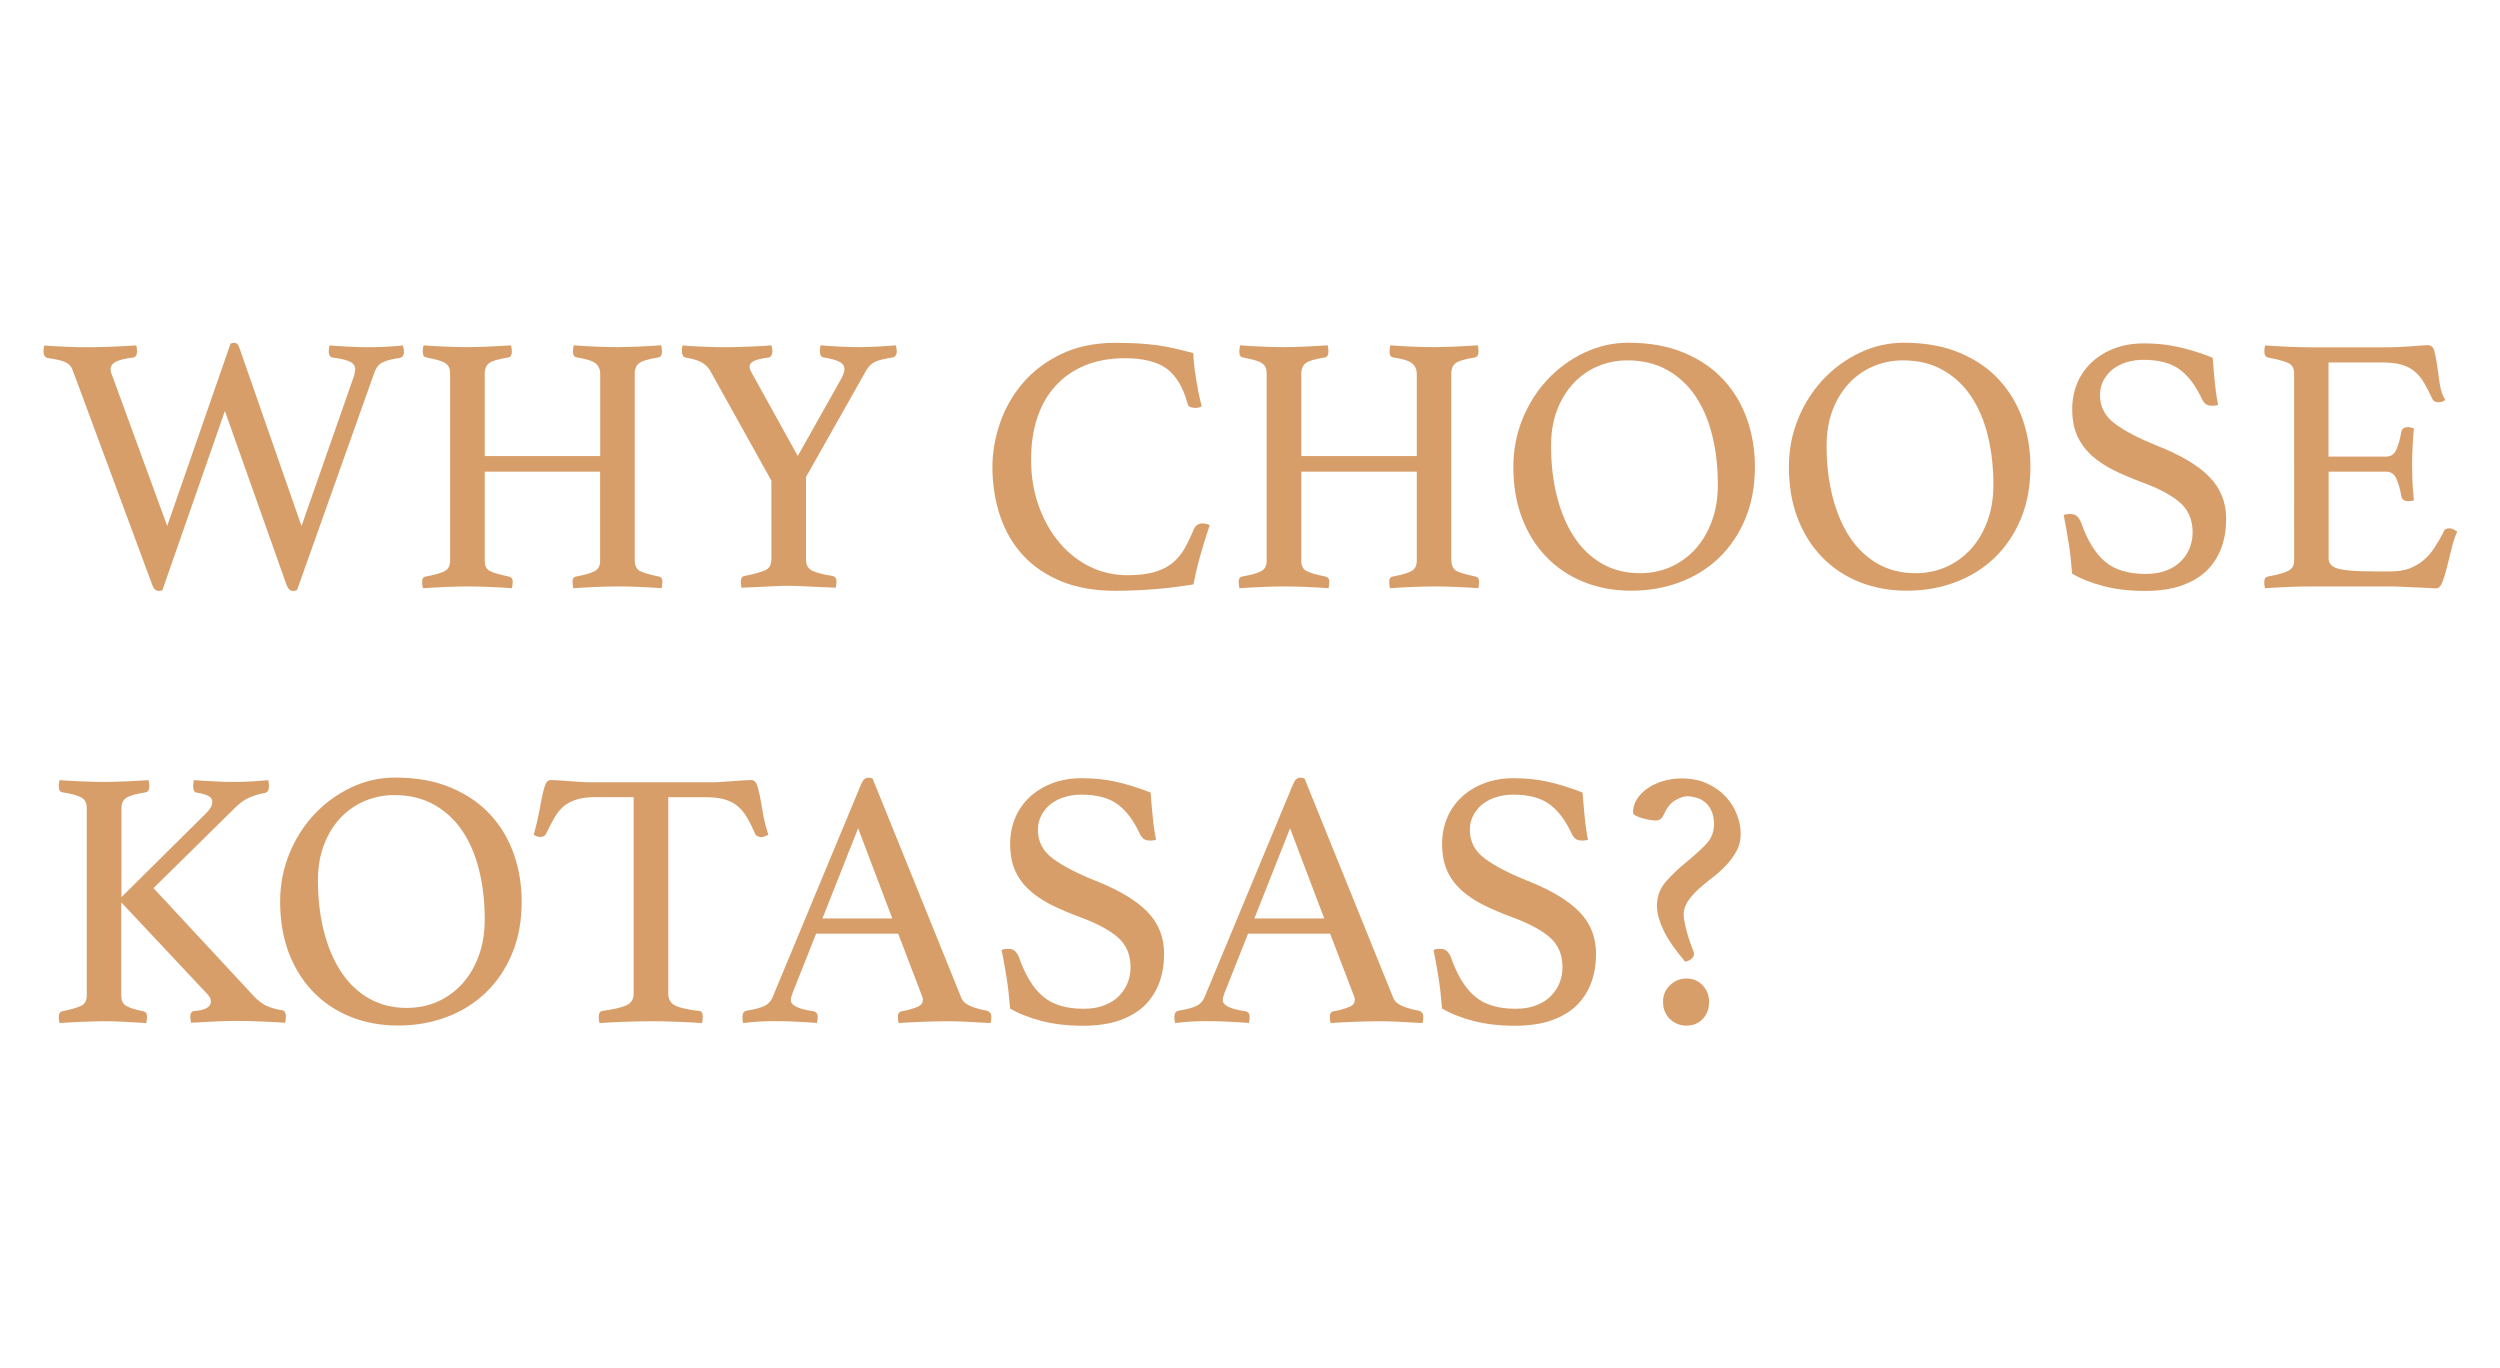 <svg xmlns="http://www.w3.org/2000/svg" xmlns:xlink="http://www.w3.org/1999/xlink" id="Layer_1" x="0px" y="0px" viewBox="0 0 234 128" style="enable-background:new 0 0 234 128;" xml:space="preserve">
<style type="text/css">
	.st0{fill:#D89E6A;}
</style>
<g>
	<g>
		<path class="st0" d="M21.58,32.16c0.14-0.05,0.25-0.07,0.34-0.07c0.23,0,0.39,0.15,0.48,0.45l5.82,16.7l4.89-13.98    c0.05-0.14,0.08-0.26,0.1-0.38c0.02-0.11,0.04-0.22,0.04-0.31c0-0.32-0.17-0.56-0.5-0.72c-0.33-0.16-0.87-0.29-1.6-0.38    c-0.25-0.02-0.38-0.22-0.38-0.59c0-0.18,0.02-0.37,0.07-0.55c0.6,0.05,1.22,0.09,1.88,0.12s1.23,0.05,1.74,0.05    c0.55,0,1.14-0.02,1.77-0.05c0.63-0.04,1.13-0.07,1.5-0.12c0,0.07,0.01,0.16,0.04,0.28c0.02,0.12,0.04,0.21,0.04,0.28    c0,0.37-0.14,0.57-0.41,0.62c-0.69,0.09-1.21,0.22-1.57,0.4c-0.36,0.17-0.61,0.48-0.77,0.91l-7.26,20.42    c-0.14,0.05-0.26,0.07-0.38,0.07c-0.28,0-0.48-0.21-0.62-0.62l-5.75-16.22l-5.85,16.77c-0.09,0.05-0.21,0.07-0.35,0.07    c-0.28,0-0.48-0.21-0.62-0.62L6.8,34.64c-0.11-0.32-0.33-0.56-0.64-0.72c-0.31-0.16-0.88-0.3-1.71-0.41    c-0.25-0.07-0.38-0.29-0.38-0.65c0-0.11,0.02-0.29,0.07-0.52c0.32,0.02,0.67,0.05,1.05,0.07c0.38,0.02,0.76,0.04,1.14,0.05    c0.38,0.01,0.75,0.02,1.1,0.04C7.8,32.5,8.11,32.5,8.39,32.5c0.57,0,1.27-0.02,2.08-0.05c0.81-0.04,1.58-0.07,2.29-0.12    c0.05,0.23,0.07,0.41,0.07,0.55c0,0.34-0.13,0.54-0.38,0.59c-0.67,0.07-1.18,0.19-1.55,0.36c-0.37,0.17-0.55,0.43-0.55,0.77    c0,0.14,0.03,0.28,0.1,0.41l5.2,14.22L21.58,32.16z"></path>
		<path class="st0" d="M59.42,52.48c0,0.46,0.15,0.77,0.45,0.95c0.3,0.17,0.9,0.35,1.79,0.53C61.89,54,62,54.16,62,54.44    c0,0.18-0.02,0.39-0.07,0.62c-0.57-0.05-1.25-0.09-2.03-0.12c-0.78-0.04-1.47-0.05-2.09-0.05c-0.64,0-1.31,0.02-2.04,0.05    c-0.72,0.03-1.42,0.07-2.11,0.12c-0.05-0.23-0.07-0.44-0.07-0.62c0-0.28,0.11-0.44,0.35-0.48c0.85-0.16,1.43-0.33,1.75-0.52    c0.32-0.18,0.48-0.5,0.48-0.96v-8.33H45.37v8.33c0,0.46,0.15,0.77,0.45,0.95c0.3,0.17,0.9,0.35,1.79,0.53    c0.25,0.05,0.38,0.21,0.38,0.48c0,0.18-0.02,0.39-0.07,0.62c-0.6-0.05-1.29-0.09-2.07-0.12c-0.78-0.04-1.48-0.05-2.1-0.05    c-0.64,0-1.32,0.02-2.03,0.05c-0.71,0.03-1.42,0.07-2.14,0.12c-0.05-0.23-0.07-0.44-0.07-0.62c0-0.28,0.11-0.44,0.35-0.48    c0.87-0.16,1.47-0.33,1.79-0.52c0.32-0.18,0.48-0.5,0.48-0.96V34.98c0-0.23-0.03-0.42-0.09-0.57c-0.06-0.15-0.17-0.28-0.33-0.4    c-0.16-0.11-0.39-0.21-0.67-0.29c-0.29-0.08-0.66-0.17-1.12-0.26c-0.23-0.02-0.35-0.21-0.35-0.55c0-0.16,0.02-0.36,0.07-0.59    c0.57,0.05,1.24,0.09,2,0.12s1.45,0.05,2.07,0.05c0.64,0,1.32-0.02,2.03-0.05c0.71-0.04,1.41-0.07,2.1-0.12    c0.05,0.23,0.07,0.42,0.07,0.59c0,0.32-0.11,0.51-0.34,0.55c-0.9,0.14-1.49,0.31-1.77,0.52c-0.29,0.21-0.43,0.54-0.43,1v7.71    h10.81v-7.71c0-0.39-0.14-0.71-0.41-0.95c-0.28-0.24-0.86-0.43-1.76-0.57c-0.25-0.02-0.38-0.21-0.38-0.55    c0-0.16,0.02-0.36,0.07-0.59c0.57,0.05,1.24,0.09,2.01,0.12c0.77,0.04,1.46,0.05,2.07,0.05c0.64,0,1.3-0.02,2-0.05    c0.7-0.04,1.4-0.07,2.11-0.12c0.05,0.23,0.07,0.42,0.07,0.59c0,0.32-0.12,0.51-0.35,0.55c-0.89,0.14-1.49,0.31-1.77,0.52    c-0.29,0.21-0.43,0.54-0.43,1V52.48z"></path>
		<path class="st0" d="M72.19,44.97l-5.75-10.33c-0.23-0.35-0.52-0.6-0.86-0.77c-0.35-0.17-0.82-0.3-1.41-0.4    c-0.11-0.02-0.2-0.09-0.26-0.21c-0.06-0.11-0.09-0.25-0.09-0.41c0-0.05,0-0.1,0-0.15c0-0.06,0.01-0.11,0.03-0.16    c0-0.07,0.01-0.14,0.04-0.21c0.5,0.05,1.15,0.09,1.93,0.12c0.78,0.04,1.54,0.05,2.27,0.05c0.28,0,0.6-0.01,0.96-0.02    c0.37-0.01,0.75-0.02,1.14-0.04c0.39-0.01,0.76-0.03,1.12-0.05c0.36-0.02,0.66-0.05,0.91-0.07c0,0.09,0.01,0.17,0.04,0.24    c0,0.07,0.01,0.13,0.02,0.17c0.01,0.05,0.02,0.09,0.02,0.14c0,0.14-0.03,0.26-0.09,0.38c-0.06,0.12-0.14,0.18-0.26,0.21    c-0.67,0.09-1.13,0.2-1.39,0.33c-0.26,0.13-0.4,0.3-0.4,0.53c0,0.18,0.08,0.4,0.24,0.65l4.27,7.71l4.03-7.16    c0.23-0.41,0.34-0.73,0.34-0.96c0-0.3-0.15-0.53-0.46-0.69c-0.31-0.16-0.8-0.3-1.46-0.41c-0.25-0.02-0.38-0.22-0.38-0.59    c0-0.11,0.01-0.22,0.03-0.31c0-0.07,0.01-0.15,0.04-0.24c0.5,0.05,1.1,0.09,1.77,0.12s1.3,0.05,1.88,0.05    c0.53,0,1.08-0.02,1.67-0.05c0.59-0.04,1.16-0.07,1.74-0.12c0,0.09,0.01,0.17,0.03,0.24c0,0.07,0.01,0.13,0.02,0.17    c0.01,0.05,0.02,0.09,0.02,0.14c0,0.32-0.13,0.52-0.38,0.59c-0.8,0.11-1.37,0.26-1.7,0.43c-0.33,0.17-0.61,0.46-0.84,0.88    l-5.58,9.88v7.71c0,0.51,0.19,0.86,0.57,1.05c0.38,0.19,1.02,0.36,1.91,0.5c0.25,0.05,0.38,0.23,0.38,0.55c0,0.05,0,0.1-0.02,0.17    s-0.02,0.13-0.02,0.17c-0.02,0.09-0.04,0.16-0.04,0.21c-0.55-0.02-1.09-0.05-1.62-0.07c-0.46-0.02-0.95-0.05-1.46-0.07    c-0.52-0.02-0.97-0.04-1.36-0.04s-0.84,0.01-1.34,0.04c-0.51,0.02-0.99,0.05-1.45,0.07c-0.53,0.02-1.06,0.05-1.58,0.07    c-0.02-0.05-0.03-0.11-0.03-0.21c-0.02-0.05-0.04-0.1-0.04-0.17s0-0.13,0-0.17c0-0.32,0.11-0.51,0.34-0.55    c0.9-0.18,1.54-0.36,1.93-0.53c0.39-0.17,0.59-0.51,0.59-1.02V44.97z"></path>
		<path class="st0" d="M104.39,55.3c-1.93,0-3.61-0.3-5.06-0.89c-1.45-0.6-2.65-1.42-3.6-2.46c-0.95-1.04-1.66-2.27-2.13-3.69    c-0.47-1.41-0.71-2.93-0.71-4.56c0-1.35,0.24-2.72,0.71-4.1c0.47-1.38,1.18-2.62,2.13-3.74c0.95-1.11,2.15-2.02,3.6-2.72    c1.45-0.7,3.13-1.05,5.06-1.05c0.76,0,1.45,0.02,2.08,0.05c0.63,0.04,1.23,0.09,1.81,0.17c0.57,0.08,1.14,0.18,1.69,0.31    c0.55,0.13,1.12,0.27,1.72,0.43c0.02,0.62,0.1,1.38,0.24,2.27c0.14,0.9,0.32,1.8,0.55,2.72c-0.18,0.09-0.37,0.14-0.55,0.14    c-0.18,0-0.35-0.02-0.5-0.07c-0.15-0.05-0.25-0.17-0.29-0.38c-0.41-1.51-1.07-2.59-1.96-3.24c-0.9-0.64-2.19-0.96-3.89-0.96    c-1.42,0-2.68,0.23-3.77,0.69c-1.09,0.46-2.01,1.1-2.75,1.93c-0.75,0.83-1.31,1.82-1.69,2.98c-0.38,1.16-0.57,2.45-0.57,3.87    c0,1.58,0.24,3.04,0.72,4.37c0.48,1.33,1.13,2.48,1.95,3.44c0.81,0.96,1.77,1.71,2.86,2.24c1.09,0.53,2.26,0.79,3.5,0.79    c0.99,0,1.82-0.1,2.5-0.29c0.68-0.2,1.24-0.48,1.69-0.84c0.45-0.37,0.83-0.82,1.14-1.36c0.31-0.54,0.6-1.15,0.88-1.84    c0.16-0.35,0.44-0.52,0.83-0.52c0.11,0,0.24,0.02,0.36,0.05c0.13,0.03,0.22,0.07,0.29,0.12c-0.28,0.8-0.55,1.69-0.83,2.65    c-0.28,0.96-0.51,1.93-0.69,2.89c-1.12,0.18-2.27,0.33-3.44,0.43S105.79,55.3,104.39,55.3z"></path>
		<path class="st0" d="M135.86,52.48c0,0.46,0.15,0.77,0.45,0.95c0.3,0.17,0.9,0.35,1.79,0.53c0.23,0.05,0.34,0.21,0.34,0.48    c0,0.18-0.02,0.39-0.07,0.62c-0.57-0.05-1.25-0.09-2.03-0.12c-0.78-0.04-1.47-0.05-2.09-0.05c-0.64,0-1.31,0.02-2.04,0.05    c-0.72,0.03-1.42,0.07-2.11,0.12c-0.05-0.23-0.07-0.44-0.07-0.62c0-0.28,0.11-0.44,0.35-0.48c0.85-0.16,1.43-0.33,1.75-0.52    c0.32-0.18,0.48-0.5,0.48-0.96v-8.33h-10.81v8.33c0,0.46,0.15,0.77,0.45,0.95c0.3,0.17,0.9,0.35,1.79,0.53    c0.25,0.05,0.38,0.21,0.38,0.48c0,0.18-0.02,0.39-0.07,0.62c-0.6-0.05-1.29-0.09-2.07-0.12c-0.78-0.04-1.48-0.05-2.1-0.05    c-0.64,0-1.32,0.02-2.03,0.05c-0.71,0.03-1.42,0.07-2.14,0.12c-0.05-0.23-0.07-0.44-0.07-0.62c0-0.28,0.11-0.44,0.35-0.48    c0.87-0.16,1.47-0.33,1.79-0.52c0.32-0.18,0.48-0.5,0.48-0.96V34.98c0-0.23-0.03-0.42-0.09-0.57c-0.06-0.15-0.17-0.28-0.33-0.4    c-0.16-0.11-0.39-0.21-0.67-0.29c-0.29-0.08-0.66-0.17-1.12-0.26c-0.23-0.02-0.35-0.21-0.35-0.55c0-0.16,0.02-0.36,0.07-0.59    c0.57,0.05,1.24,0.09,2,0.12c0.76,0.04,1.45,0.05,2.07,0.05c0.64,0,1.32-0.02,2.03-0.05c0.71-0.04,1.41-0.07,2.1-0.12    c0.05,0.23,0.07,0.42,0.07,0.59c0,0.32-0.11,0.51-0.34,0.55c-0.9,0.14-1.49,0.31-1.77,0.52c-0.29,0.21-0.43,0.54-0.43,1v7.71    h10.81v-7.71c0-0.39-0.14-0.71-0.41-0.95c-0.28-0.24-0.86-0.43-1.76-0.57c-0.25-0.02-0.38-0.21-0.38-0.55    c0-0.16,0.02-0.36,0.07-0.59c0.57,0.05,1.24,0.09,2.01,0.12c0.77,0.04,1.46,0.05,2.07,0.05c0.64,0,1.3-0.02,2-0.05    c0.7-0.04,1.4-0.07,2.11-0.12c0.05,0.23,0.07,0.42,0.07,0.59c0,0.32-0.12,0.51-0.35,0.55c-0.89,0.14-1.49,0.31-1.77,0.52    c-0.29,0.21-0.43,0.54-0.43,1V52.48z"></path>
		<path class="st0" d="M141.65,43.69c0-1.58,0.29-3.08,0.86-4.48c0.57-1.4,1.35-2.63,2.34-3.69c0.99-1.05,2.14-1.89,3.44-2.51    c1.31-0.62,2.69-0.93,4.13-0.93c2,0,3.74,0.32,5.23,0.95c1.49,0.63,2.73,1.48,3.7,2.55c0.98,1.07,1.7,2.3,2.19,3.7    c0.48,1.4,0.72,2.87,0.72,4.41c0,1.81-0.3,3.44-0.9,4.87c-0.6,1.44-1.42,2.65-2.46,3.65c-1.04,1-2.27,1.76-3.68,2.29    c-1.41,0.53-2.92,0.79-4.53,0.79c-1.63,0-3.12-0.28-4.48-0.83c-1.36-0.55-2.52-1.34-3.5-2.36c-0.98-1.02-1.73-2.24-2.27-3.67    C141.91,47.02,141.65,45.44,141.65,43.69z M153.49,53.65c1.08,0,2.07-0.21,2.96-0.62c0.9-0.41,1.66-0.99,2.31-1.72    c0.64-0.73,1.14-1.61,1.5-2.62c0.36-1.01,0.53-2.11,0.53-3.31c0-1.65-0.17-3.19-0.52-4.6c-0.34-1.41-0.87-2.64-1.57-3.69    c-0.7-1.04-1.58-1.86-2.65-2.46c-1.07-0.6-2.31-0.9-3.74-0.9c-0.94,0-1.84,0.18-2.7,0.53s-1.62,0.87-2.27,1.55    c-0.65,0.68-1.18,1.51-1.57,2.5c-0.39,0.99-0.59,2.12-0.59,3.41c0,1.7,0.18,3.28,0.55,4.74c0.37,1.46,0.9,2.72,1.6,3.79    c0.7,1.07,1.57,1.9,2.6,2.5C150.98,53.35,152.16,53.65,153.49,53.65z"></path>
		<path class="st0" d="M167.44,43.69c0-1.58,0.29-3.08,0.86-4.48c0.57-1.4,1.35-2.63,2.34-3.69c0.99-1.05,2.14-1.89,3.44-2.51    c1.31-0.62,2.69-0.93,4.13-0.93c2,0,3.74,0.32,5.23,0.95s2.73,1.48,3.7,2.55c0.98,1.07,1.7,2.3,2.19,3.7    c0.48,1.4,0.72,2.87,0.72,4.41c0,1.81-0.3,3.44-0.9,4.87c-0.6,1.44-1.42,2.65-2.46,3.65s-2.27,1.76-3.68,2.29    c-1.41,0.53-2.92,0.79-4.53,0.79c-1.63,0-3.12-0.28-4.48-0.83c-1.36-0.55-2.52-1.34-3.5-2.36c-0.98-1.02-1.73-2.24-2.27-3.67    C167.7,47.02,167.44,45.44,167.44,43.69z M179.28,53.65c1.08,0,2.07-0.21,2.96-0.62c0.9-0.41,1.66-0.99,2.31-1.72    c0.64-0.73,1.14-1.61,1.5-2.62c0.36-1.01,0.53-2.11,0.53-3.31c0-1.65-0.17-3.19-0.52-4.6c-0.34-1.41-0.87-2.64-1.57-3.69    c-0.7-1.04-1.58-1.86-2.65-2.46c-1.07-0.6-2.31-0.9-3.74-0.9c-0.94,0-1.84,0.18-2.7,0.53c-0.86,0.36-1.62,0.87-2.27,1.55    c-0.65,0.68-1.18,1.51-1.57,2.5s-0.59,2.12-0.59,3.41c0,1.7,0.18,3.28,0.55,4.74c0.37,1.46,0.9,2.72,1.6,3.79    c0.7,1.07,1.57,1.9,2.6,2.5C176.77,53.35,177.95,53.65,179.28,53.65z"></path>
		<path class="st0" d="M207.62,37.91c-0.23,0.05-0.4,0.07-0.52,0.07c-0.3,0-0.52-0.06-0.65-0.17c-0.14-0.11-0.24-0.24-0.31-0.38    c-0.6-1.31-1.31-2.26-2.14-2.86c-0.83-0.6-1.95-0.89-3.37-0.89c-0.55,0-1.07,0.07-1.57,0.22c-0.5,0.15-0.92,0.37-1.29,0.65    c-0.37,0.29-0.66,0.64-0.88,1.05c-0.22,0.41-0.33,0.87-0.33,1.38c0,1.08,0.45,1.96,1.36,2.65c0.91,0.69,2.24,1.39,4.01,2.1    c2.2,0.87,3.83,1.84,4.87,2.91c1.05,1.07,1.57,2.38,1.57,3.94c0,0.94-0.14,1.82-0.43,2.64c-0.29,0.81-0.74,1.53-1.34,2.14    c-0.61,0.61-1.39,1.08-2.36,1.43c-0.96,0.35-2.12,0.52-3.48,0.52c-1.42,0-2.72-0.15-3.87-0.45s-2.14-0.69-2.94-1.17    c-0.07-0.96-0.17-1.9-0.31-2.79c-0.14-0.9-0.3-1.79-0.48-2.69c0.16-0.07,0.36-0.1,0.59-0.1c0.28,0,0.49,0.06,0.64,0.19    c0.15,0.13,0.28,0.33,0.4,0.6c0.57,1.65,1.31,2.87,2.22,3.65c0.91,0.78,2.18,1.17,3.8,1.17c0.74,0,1.38-0.1,1.93-0.31    c0.55-0.21,1.01-0.49,1.38-0.86c0.37-0.37,0.64-0.78,0.83-1.24c0.18-0.46,0.28-0.95,0.28-1.48c0-1.19-0.41-2.13-1.22-2.82    c-0.81-0.69-1.98-1.31-3.5-1.86c-0.99-0.37-1.88-0.75-2.69-1.15c-0.8-0.4-1.49-0.87-2.07-1.39c-0.57-0.53-1.02-1.14-1.33-1.84    c-0.31-0.7-0.46-1.53-0.46-2.5c0-0.85,0.16-1.65,0.46-2.39c0.31-0.75,0.76-1.39,1.34-1.95c0.59-0.55,1.29-0.99,2.12-1.31    c0.83-0.32,1.76-0.48,2.79-0.48c1.08,0,2.11,0.1,3.1,0.31c0.99,0.21,2.1,0.55,3.34,1.03c0.05,0.69,0.11,1.43,0.19,2.22    C207.37,36.48,207.48,37.22,207.62,37.91z"></path>
		<path class="st0" d="M217.95,33.92v8.82h5.37c0.46,0,0.79-0.22,0.98-0.67c0.2-0.45,0.35-0.99,0.46-1.64    c0.07-0.3,0.28-0.45,0.62-0.45c0.07,0,0.16,0.01,0.28,0.04c0.11,0.02,0.21,0.05,0.28,0.07c-0.05,0.5-0.09,1.08-0.12,1.72    c-0.03,0.64-0.05,1.21-0.05,1.69c0,0.39,0.01,0.87,0.03,1.43s0.07,1.2,0.14,1.91c-0.18,0.05-0.36,0.07-0.52,0.07    c-0.37,0-0.59-0.15-0.65-0.45c-0.11-0.64-0.27-1.19-0.46-1.64c-0.2-0.45-0.52-0.67-0.98-0.67h-5.37v8.13    c0,0.48,0.31,0.8,0.93,0.96c0.62,0.16,1.64,0.24,3.06,0.24h1.89c0.66,0,1.25-0.1,1.74-0.29c0.49-0.2,0.93-0.46,1.31-0.79    c0.38-0.33,0.72-0.73,1.01-1.19c0.3-0.46,0.59-0.96,0.86-1.52c0.07-0.16,0.24-0.24,0.52-0.24c0.11,0,0.24,0.03,0.36,0.1    c0.13,0.07,0.25,0.14,0.36,0.21c-0.21,0.44-0.38,0.96-0.53,1.57c-0.15,0.61-0.29,1.19-0.43,1.74c-0.14,0.55-0.28,1.02-0.43,1.41    c-0.15,0.39-0.34,0.59-0.57,0.59c-0.18,0-0.45-0.01-0.79-0.04c-0.34-0.02-0.72-0.04-1.12-0.05c-0.4-0.01-0.81-0.03-1.22-0.05    c-0.41-0.02-0.77-0.04-1.07-0.04h-7.54c-0.66,0-1.38,0.02-2.13,0.05c-0.76,0.03-1.48,0.07-2.17,0.12    c-0.05-0.23-0.07-0.41-0.07-0.55c0-0.32,0.11-0.5,0.35-0.55c0.87-0.16,1.5-0.33,1.88-0.52c0.38-0.18,0.57-0.5,0.57-0.96V34.95    c0-0.46-0.17-0.77-0.5-0.95c-0.33-0.17-0.98-0.35-1.94-0.53c-0.23-0.05-0.35-0.24-0.35-0.59c0-0.11,0.01-0.21,0.02-0.29    c0.01-0.08,0.03-0.17,0.05-0.26c0.99,0.07,1.81,0.11,2.48,0.14c0.67,0.02,1.26,0.04,1.79,0.04h6.78c1.03,0,1.93-0.04,2.69-0.1    c0.76-0.07,1.26-0.1,1.51-0.1c0.3,0,0.5,0.19,0.6,0.57c0.1,0.38,0.19,0.83,0.26,1.36c0.07,0.53,0.15,1.09,0.24,1.69    c0.09,0.6,0.26,1.1,0.52,1.51c-0.18,0.14-0.39,0.21-0.62,0.21c-0.3,0-0.5-0.1-0.59-0.31c-0.28-0.6-0.54-1.11-0.79-1.53    c-0.25-0.42-0.54-0.77-0.88-1.05c-0.33-0.28-0.74-0.48-1.21-0.62s-1.05-0.21-1.74-0.21H217.95z"></path>
		<path class="st0" d="M11.35,84.46v8.71c0,0.46,0.14,0.78,0.43,0.96c0.29,0.18,0.82,0.36,1.6,0.52c0.11,0.02,0.21,0.07,0.28,0.14    c0.07,0.07,0.1,0.2,0.1,0.38c0,0.16-0.02,0.36-0.07,0.59c-0.74-0.05-1.44-0.09-2.1-0.12c-0.67-0.04-1.29-0.05-1.86-0.05    c-0.6,0-1.27,0.02-2.01,0.05c-0.75,0.03-1.46,0.07-2.15,0.12C5.52,95.52,5.5,95.34,5.5,95.2c0-0.32,0.11-0.5,0.35-0.55    c0.87-0.18,1.47-0.36,1.79-0.53c0.32-0.17,0.48-0.49,0.48-0.95V75.64c0-0.46-0.16-0.79-0.48-0.98c-0.32-0.19-0.92-0.36-1.79-0.5    c-0.23-0.02-0.35-0.22-0.35-0.59c0-0.14,0.02-0.32,0.07-0.55c0.67,0.05,1.38,0.09,2.14,0.12s1.42,0.05,2,0.05    c0.6,0,1.26-0.02,2-0.05s1.47-0.07,2.2-0.12c0.05,0.23,0.07,0.41,0.07,0.55c0,0.34-0.11,0.54-0.34,0.59    c-0.87,0.14-1.47,0.3-1.79,0.5c-0.32,0.2-0.48,0.52-0.48,0.98v8.33l7.99-7.92c0.14-0.14,0.26-0.29,0.36-0.47    c0.1-0.17,0.15-0.35,0.15-0.53c0-0.25-0.13-0.44-0.4-0.57c-0.26-0.13-0.61-0.22-1.05-0.29c-0.23-0.02-0.34-0.23-0.34-0.62    c0-0.14,0.02-0.32,0.07-0.55c0.66,0.05,1.33,0.09,2,0.12c0.66,0.04,1.27,0.05,1.83,0.05c0.5,0,1.04-0.02,1.6-0.05    c0.56-0.04,1.07-0.07,1.53-0.12c0.05,0.23,0.07,0.41,0.07,0.55c0,0.37-0.13,0.59-0.38,0.65c-0.51,0.09-0.98,0.23-1.41,0.41    s-0.86,0.47-1.27,0.86l-7.75,7.64l9.4,10.12c0.39,0.41,0.78,0.71,1.17,0.89c0.39,0.18,0.86,0.32,1.41,0.41    c0.28,0.02,0.41,0.22,0.41,0.59c0,0.16-0.02,0.36-0.07,0.59c-0.71-0.05-1.49-0.09-2.34-0.12c-0.85-0.04-1.58-0.05-2.2-0.05    c-0.64,0-1.32,0.02-2.03,0.05c-0.71,0.03-1.46,0.07-2.24,0.12c-0.05-0.23-0.07-0.41-0.07-0.55c0-0.34,0.13-0.53,0.38-0.55    c1.03-0.07,1.55-0.37,1.55-0.9c0-0.23-0.11-0.46-0.34-0.69L11.35,84.46z"></path>
		<path class="st0" d="M26.22,84.39c0-1.58,0.29-3.08,0.86-4.48c0.57-1.4,1.35-2.63,2.34-3.69c0.99-1.05,2.14-1.89,3.44-2.51    c1.31-0.62,2.69-0.93,4.13-0.93c2,0,3.74,0.32,5.23,0.95c1.49,0.63,2.73,1.48,3.7,2.55c0.98,1.07,1.7,2.3,2.19,3.7    c0.48,1.4,0.72,2.87,0.72,4.41c0,1.81-0.3,3.44-0.9,4.87c-0.6,1.44-1.42,2.65-2.46,3.65c-1.04,1-2.27,1.76-3.68,2.29    c-1.41,0.53-2.92,0.79-4.53,0.79c-1.63,0-3.12-0.28-4.48-0.83c-1.36-0.55-2.52-1.34-3.5-2.36c-0.98-1.02-1.73-2.24-2.27-3.67    C26.49,87.72,26.22,86.14,26.22,84.39z M38.07,94.34c1.08,0,2.07-0.21,2.96-0.62c0.9-0.41,1.66-0.99,2.31-1.72    c0.64-0.73,1.14-1.61,1.5-2.62s0.53-2.11,0.53-3.31c0-1.65-0.17-3.19-0.52-4.6c-0.34-1.41-0.87-2.64-1.57-3.69    c-0.7-1.04-1.58-1.86-2.65-2.46c-1.07-0.6-2.31-0.9-3.74-0.9c-0.94,0-1.84,0.18-2.7,0.53c-0.86,0.36-1.62,0.87-2.27,1.55    c-0.65,0.68-1.18,1.51-1.57,2.5c-0.39,0.99-0.59,2.12-0.59,3.41c0,1.7,0.18,3.28,0.55,4.74c0.37,1.46,0.9,2.72,1.6,3.79    s1.57,1.9,2.6,2.5C35.56,94.04,36.74,94.34,38.07,94.34z"></path>
		<path class="st0" d="M62.55,74.61V93c0,0.53,0.22,0.9,0.65,1.12c0.44,0.22,1.17,0.38,2.2,0.5c0.25,0,0.38,0.18,0.38,0.55    c0,0.16-0.02,0.36-0.07,0.59c-0.73-0.05-1.51-0.09-2.32-0.12c-0.81-0.04-1.64-0.05-2.46-0.05c-0.8,0-1.62,0.02-2.46,0.05    c-0.84,0.03-1.62,0.07-2.36,0.12c-0.05-0.23-0.07-0.42-0.07-0.59c0-0.32,0.11-0.51,0.34-0.55c1.03-0.14,1.78-0.31,2.24-0.52    c0.46-0.21,0.69-0.57,0.69-1.1V74.61h-3.55c-0.69,0-1.27,0.07-1.74,0.21c-0.47,0.14-0.88,0.34-1.22,0.62    c-0.34,0.28-0.64,0.63-0.89,1.07c-0.25,0.44-0.52,0.94-0.79,1.52c-0.05,0.11-0.12,0.19-0.22,0.24c-0.1,0.05-0.2,0.07-0.29,0.07    c-0.25,0-0.47-0.07-0.65-0.21c0.23-0.83,0.4-1.56,0.52-2.2c0.11-0.64,0.22-1.18,0.31-1.6c0.09-0.42,0.19-0.75,0.29-0.98    c0.1-0.23,0.27-0.34,0.5-0.34c0.16,0,0.39,0.01,0.69,0.03s0.61,0.05,0.95,0.07c0.33,0.02,0.67,0.05,1.01,0.07    c0.34,0.02,0.67,0.04,0.96,0.04h11.5c0.28,0,0.59-0.01,0.93-0.04c0.34-0.02,0.69-0.05,1.03-0.07c0.35-0.02,0.66-0.05,0.95-0.07    c0.29-0.02,0.52-0.03,0.71-0.03c0.23,0,0.4,0.12,0.5,0.36c0.1,0.24,0.2,0.58,0.29,1.02c0.09,0.44,0.19,0.98,0.29,1.62    c0.1,0.64,0.28,1.35,0.53,2.13c-0.12,0.05-0.22,0.09-0.33,0.14c-0.1,0.05-0.22,0.07-0.36,0.07c-0.09,0-0.2-0.02-0.31-0.07    c-0.11-0.05-0.2-0.13-0.24-0.24c-0.25-0.57-0.5-1.08-0.76-1.52c-0.25-0.44-0.55-0.79-0.88-1.07c-0.33-0.28-0.73-0.48-1.2-0.62    s-1.05-0.21-1.74-0.21H62.55z"></path>
		<path class="st0" d="M84.07,87.39h-7.68l-2.2,5.54c-0.11,0.28-0.17,0.51-0.17,0.69c0,0.48,0.7,0.83,2.1,1.03    c0.16,0.02,0.27,0.09,0.33,0.19c0.06,0.1,0.09,0.22,0.09,0.36c0,0.14-0.02,0.32-0.07,0.55c-0.62-0.05-1.27-0.09-1.96-0.12    c-0.69-0.04-1.37-0.05-2.03-0.05c-0.46,0-0.93,0.01-1.41,0.04c-0.48,0.02-0.99,0.07-1.51,0.14c-0.05-0.18-0.07-0.37-0.07-0.55    c0-0.16,0.03-0.3,0.09-0.41c0.06-0.11,0.18-0.18,0.36-0.21c0.71-0.11,1.24-0.26,1.6-0.43c0.36-0.17,0.61-0.44,0.77-0.81l8.3-19.97    c0.16-0.39,0.38-0.59,0.65-0.59c0.09,0,0.23,0.02,0.41,0.07L90,93.45c0.14,0.32,0.45,0.57,0.93,0.76    c0.48,0.18,0.95,0.31,1.41,0.38c0.14,0.05,0.25,0.11,0.33,0.19c0.08,0.08,0.12,0.22,0.12,0.43c0,0.14-0.02,0.32-0.07,0.55    c-0.74-0.05-1.46-0.09-2.17-0.12c-0.71-0.04-1.38-0.05-2-0.05c-0.64,0-1.38,0.02-2.2,0.05c-0.83,0.03-1.57,0.07-2.24,0.12    c-0.05-0.23-0.07-0.41-0.07-0.55c0-0.21,0.04-0.35,0.12-0.43c0.08-0.08,0.15-0.12,0.22-0.12c0.6-0.11,1.08-0.25,1.45-0.4    c0.37-0.15,0.55-0.37,0.55-0.67c0-0.14-0.05-0.31-0.14-0.52L84.07,87.39z M83.52,85.97l-3.2-8.44l-3.34,8.44H83.52z"></path>
		<path class="st0" d="M108.21,78.61c-0.23,0.05-0.4,0.07-0.52,0.07c-0.3,0-0.52-0.06-0.65-0.17s-0.24-0.24-0.31-0.38    c-0.6-1.31-1.31-2.26-2.14-2.86c-0.83-0.6-1.95-0.89-3.37-0.89c-0.55,0-1.07,0.07-1.57,0.22c-0.5,0.15-0.92,0.37-1.29,0.65    c-0.37,0.29-0.66,0.64-0.88,1.05c-0.22,0.41-0.33,0.87-0.33,1.38c0,1.08,0.45,1.96,1.36,2.65c0.91,0.69,2.24,1.39,4.01,2.1    c2.2,0.87,3.83,1.84,4.87,2.91c1.05,1.07,1.57,2.38,1.57,3.94c0,0.94-0.14,1.82-0.43,2.64c-0.29,0.81-0.74,1.53-1.34,2.14    c-0.61,0.61-1.39,1.08-2.36,1.43c-0.96,0.35-2.12,0.52-3.48,0.52c-1.42,0-2.72-0.15-3.87-0.45s-2.14-0.69-2.94-1.17    c-0.07-0.96-0.17-1.9-0.31-2.79c-0.14-0.9-0.3-1.79-0.48-2.69c0.16-0.07,0.36-0.1,0.59-0.1c0.28,0,0.49,0.06,0.64,0.19    c0.15,0.13,0.28,0.33,0.4,0.6c0.57,1.65,1.31,2.87,2.22,3.65c0.91,0.78,2.18,1.17,3.8,1.17c0.74,0,1.38-0.1,1.93-0.31    c0.55-0.21,1.01-0.49,1.38-0.86c0.37-0.37,0.64-0.78,0.83-1.24c0.18-0.46,0.28-0.95,0.28-1.48c0-1.19-0.41-2.13-1.22-2.82    c-0.81-0.69-1.98-1.31-3.5-1.86c-0.99-0.37-1.88-0.75-2.69-1.15c-0.8-0.4-1.49-0.87-2.07-1.39c-0.57-0.53-1.02-1.14-1.33-1.84    c-0.31-0.7-0.46-1.53-0.46-2.5c0-0.85,0.16-1.65,0.46-2.39c0.31-0.75,0.76-1.39,1.34-1.95c0.59-0.55,1.29-0.99,2.12-1.31    c0.83-0.32,1.76-0.48,2.79-0.48c1.08,0,2.11,0.1,3.1,0.31c0.99,0.21,2.1,0.55,3.34,1.03c0.05,0.69,0.11,1.43,0.19,2.22    C107.96,77.18,108.07,77.92,108.21,78.61z"></path>
		<path class="st0" d="M124.5,87.39h-7.68l-2.2,5.54c-0.11,0.28-0.17,0.51-0.17,0.69c0,0.48,0.7,0.83,2.1,1.03    c0.16,0.02,0.27,0.09,0.33,0.19c0.06,0.1,0.09,0.22,0.09,0.36c0,0.14-0.02,0.32-0.07,0.55c-0.62-0.05-1.27-0.09-1.96-0.12    c-0.69-0.04-1.37-0.05-2.03-0.05c-0.46,0-0.93,0.01-1.41,0.04c-0.48,0.02-0.99,0.07-1.51,0.14c-0.05-0.18-0.07-0.37-0.07-0.55    c0-0.16,0.03-0.3,0.09-0.41c0.06-0.11,0.18-0.18,0.36-0.21c0.71-0.11,1.24-0.26,1.6-0.43c0.36-0.17,0.61-0.44,0.77-0.81l8.3-19.97    c0.16-0.39,0.38-0.59,0.65-0.59c0.09,0,0.23,0.02,0.41,0.07l8.33,20.59c0.14,0.32,0.45,0.57,0.93,0.76    c0.48,0.18,0.95,0.31,1.41,0.38c0.14,0.05,0.25,0.11,0.33,0.19c0.08,0.08,0.12,0.22,0.12,0.43c0,0.14-0.02,0.32-0.07,0.55    c-0.74-0.05-1.46-0.09-2.17-0.12c-0.71-0.04-1.38-0.05-2-0.05c-0.64,0-1.38,0.02-2.2,0.05c-0.83,0.03-1.57,0.07-2.24,0.12    c-0.05-0.23-0.07-0.41-0.07-0.55c0-0.21,0.04-0.35,0.12-0.43c0.08-0.08,0.15-0.12,0.22-0.12c0.6-0.11,1.08-0.25,1.45-0.4    c0.37-0.15,0.55-0.37,0.55-0.67c0-0.14-0.05-0.31-0.14-0.52L124.5,87.39z M123.95,85.97l-3.2-8.44l-3.34,8.44H123.95z"></path>
		<path class="st0" d="M148.64,78.61c-0.23,0.05-0.4,0.07-0.52,0.07c-0.3,0-0.52-0.06-0.65-0.17c-0.14-0.11-0.24-0.24-0.31-0.38    c-0.6-1.31-1.31-2.26-2.14-2.86c-0.83-0.6-1.95-0.89-3.37-0.89c-0.55,0-1.07,0.07-1.57,0.22c-0.5,0.15-0.92,0.37-1.29,0.65    c-0.37,0.29-0.66,0.64-0.88,1.05c-0.22,0.41-0.33,0.87-0.33,1.38c0,1.08,0.45,1.96,1.36,2.65c0.91,0.69,2.24,1.39,4.01,2.1    c2.2,0.87,3.83,1.84,4.87,2.91c1.05,1.07,1.57,2.38,1.57,3.94c0,0.94-0.14,1.82-0.43,2.64c-0.29,0.81-0.74,1.53-1.34,2.14    c-0.61,0.61-1.39,1.08-2.36,1.43c-0.96,0.35-2.12,0.52-3.48,0.52c-1.42,0-2.72-0.15-3.87-0.45c-1.16-0.3-2.14-0.69-2.94-1.17    c-0.07-0.96-0.17-1.9-0.31-2.79c-0.14-0.9-0.3-1.79-0.48-2.69c0.16-0.07,0.36-0.1,0.59-0.1c0.28,0,0.49,0.06,0.64,0.19    c0.15,0.13,0.28,0.33,0.4,0.6c0.57,1.65,1.31,2.87,2.22,3.65c0.91,0.78,2.18,1.17,3.8,1.17c0.74,0,1.38-0.1,1.93-0.31    c0.55-0.21,1.01-0.49,1.38-0.86c0.37-0.37,0.64-0.78,0.83-1.24c0.18-0.46,0.28-0.95,0.28-1.48c0-1.19-0.41-2.13-1.22-2.82    c-0.81-0.69-1.98-1.31-3.5-1.86c-0.99-0.37-1.88-0.75-2.69-1.15c-0.8-0.4-1.49-0.87-2.07-1.39c-0.57-0.53-1.02-1.14-1.33-1.84    c-0.31-0.7-0.46-1.53-0.46-2.5c0-0.85,0.16-1.65,0.46-2.39c0.31-0.75,0.76-1.39,1.34-1.95c0.59-0.55,1.29-0.99,2.12-1.31    c0.83-0.32,1.76-0.48,2.79-0.48c1.08,0,2.11,0.1,3.1,0.31c0.99,0.21,2.1,0.55,3.34,1.03c0.05,0.69,0.11,1.43,0.19,2.22    C148.39,77.18,148.5,77.92,148.64,78.61z"></path>
		<path class="st0" d="M162.93,78.05c0,0.6-0.13,1.14-0.4,1.62c-0.26,0.48-0.59,0.93-0.98,1.34c-0.39,0.41-0.82,0.8-1.29,1.15    c-0.47,0.36-0.9,0.71-1.29,1.07c-0.39,0.36-0.72,0.73-0.98,1.12c-0.26,0.39-0.4,0.81-0.4,1.27c0,0.32,0.09,0.81,0.26,1.46    c0.17,0.65,0.38,1.29,0.64,1.91c0.05,0.14,0.07,0.23,0.07,0.28c0,0.14-0.06,0.28-0.17,0.41c-0.12,0.14-0.33,0.25-0.65,0.34    c-0.96-1.12-1.65-2.12-2.05-2.98c-0.4-0.86-0.6-1.61-0.6-2.25c0-0.87,0.28-1.62,0.83-2.26c0.55-0.63,1.16-1.22,1.84-1.77    c0.68-0.55,1.29-1.1,1.84-1.65c0.55-0.55,0.83-1.19,0.83-1.93c0-0.48-0.07-0.89-0.21-1.22c-0.14-0.33-0.32-0.6-0.55-0.81    c-0.23-0.21-0.5-0.36-0.81-0.46c-0.31-0.1-0.63-0.16-0.95-0.16c-0.28,0-0.64,0.12-1.08,0.36c-0.45,0.24-0.83,0.73-1.15,1.46    c-0.07,0.14-0.16,0.25-0.28,0.33c-0.12,0.08-0.28,0.12-0.48,0.12c-0.09,0-0.25-0.02-0.46-0.05c-0.22-0.03-0.45-0.09-0.69-0.15    c-0.24-0.07-0.45-0.15-0.64-0.24c-0.18-0.09-0.28-0.19-0.28-0.31c0-0.46,0.13-0.88,0.38-1.27c0.25-0.39,0.59-0.73,1.01-1.01    c0.42-0.29,0.91-0.51,1.45-0.67c0.54-0.16,1.11-0.24,1.7-0.24c0.92,0,1.72,0.16,2.41,0.48c0.69,0.32,1.26,0.73,1.72,1.22    c0.46,0.49,0.81,1.05,1.05,1.67C162.81,76.85,162.93,77.46,162.93,78.05z M155.66,93.76c0-0.6,0.21-1.11,0.64-1.53    c0.42-0.42,0.95-0.64,1.57-0.64c0.6,0,1.1,0.21,1.5,0.64c0.4,0.42,0.6,0.94,0.6,1.53c0,0.67-0.2,1.2-0.6,1.62    c-0.4,0.41-0.9,0.62-1.5,0.62c-0.62,0-1.14-0.21-1.57-0.62C155.87,94.96,155.66,94.42,155.66,93.76z"></path>
	</g>
</g>
</svg>